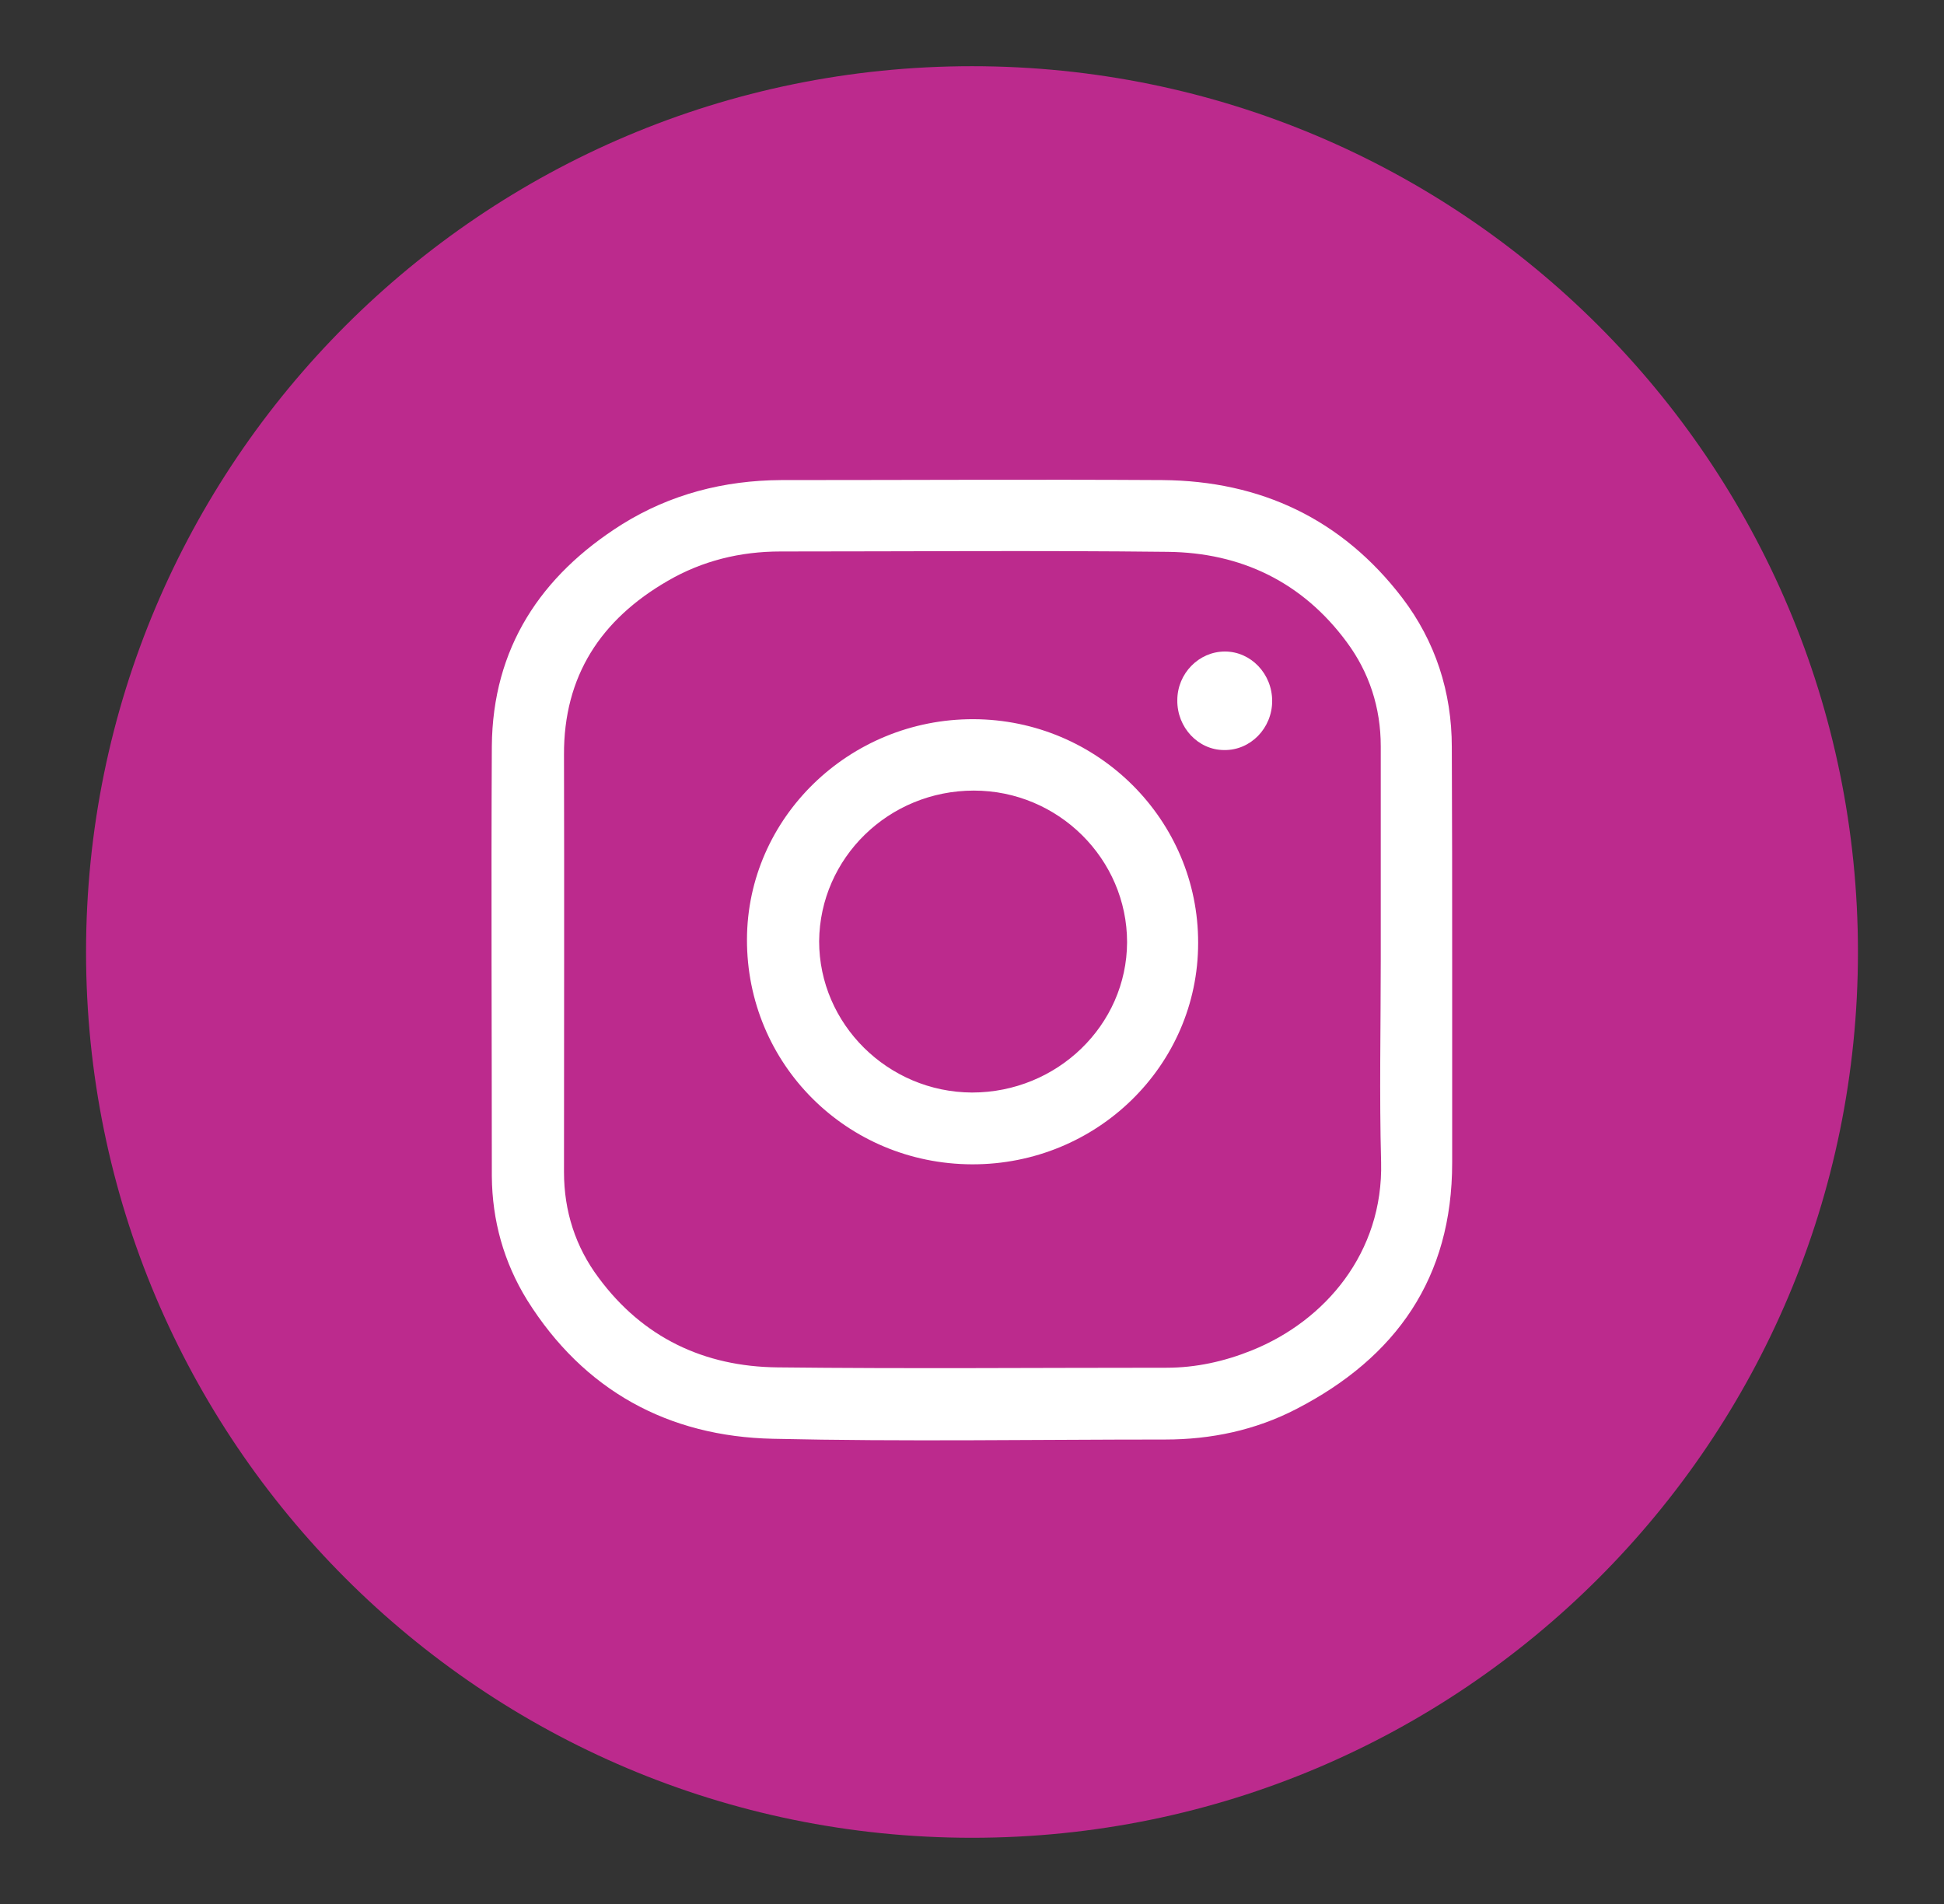 <svg width="49" height="48" viewBox="0 0 49 48" fill="none" xmlns="http://www.w3.org/2000/svg">
<rect x="0" y="0" width="49" height="48" fill="#333333" stroke="none"/>
<path d="M24.5 46.331C36.833 46.331 46.831 36.333 46.831 24C46.831 11.667 36.833 1.669 24.5 1.669C12.167 1.669 2.169 11.667 2.169 24C2.169 36.333 12.167 46.331 24.5 46.331Z" fill="#BC2A8D"/>
<path d="M36.603 24.187C36.603 25.894 36.603 27.609 36.603 29.316C36.603 32.212 35.197 34.219 32.675 35.522C31.644 36.056 30.528 36.291 29.366 36.291C26.075 36.291 22.775 36.347 19.484 36.272C16.841 36.216 14.713 35.053 13.287 32.775C12.697 31.819 12.406 30.769 12.397 29.653C12.397 26.044 12.378 22.425 12.397 18.816C12.416 16.341 13.625 14.512 15.678 13.219C16.897 12.459 18.247 12.112 19.681 12.103C22.887 12.103 26.084 12.084 29.3 12.103C31.775 12.122 33.828 13.087 35.347 15.075C36.181 16.172 36.594 17.447 36.594 18.834C36.603 20.606 36.603 22.397 36.603 24.187ZM34.803 24.206C34.803 22.416 34.803 20.606 34.803 18.816C34.803 17.841 34.513 16.95 33.941 16.181C32.825 14.672 31.278 13.931 29.431 13.912C26.178 13.875 22.925 13.903 19.672 13.903C18.659 13.903 17.703 14.137 16.831 14.644C15.144 15.619 14.206 17.044 14.216 19.031C14.225 22.528 14.216 26.044 14.216 29.55C14.216 30.534 14.506 31.434 15.088 32.212C16.203 33.722 17.75 34.453 19.597 34.472C22.869 34.509 26.141 34.481 29.403 34.481C30.144 34.481 30.866 34.322 31.559 34.041C33.397 33.3 34.869 31.584 34.812 29.297C34.766 27.6 34.803 25.903 34.803 24.206Z" fill="white"/>
<path d="M24.5 29.353C21.34 29.343 18.819 26.822 18.828 23.681C18.837 20.615 21.406 18.122 24.537 18.131C27.669 18.14 30.209 20.672 30.2 23.775C30.2 26.859 27.65 29.362 24.5 29.353ZM24.547 19.931C22.4 19.931 20.666 21.628 20.647 23.728C20.647 25.818 22.381 27.534 24.5 27.543C26.647 27.543 28.4 25.846 28.409 23.756C28.409 21.656 26.675 19.931 24.547 19.931Z" fill="white"/>
<path d="M32.066 17.672C32.066 18.356 31.522 18.919 30.856 18.909C30.2 18.909 29.666 18.337 29.675 17.653C29.675 16.978 30.219 16.425 30.875 16.425C31.531 16.425 32.066 16.987 32.066 17.672Z" fill="white"/>
</svg>
